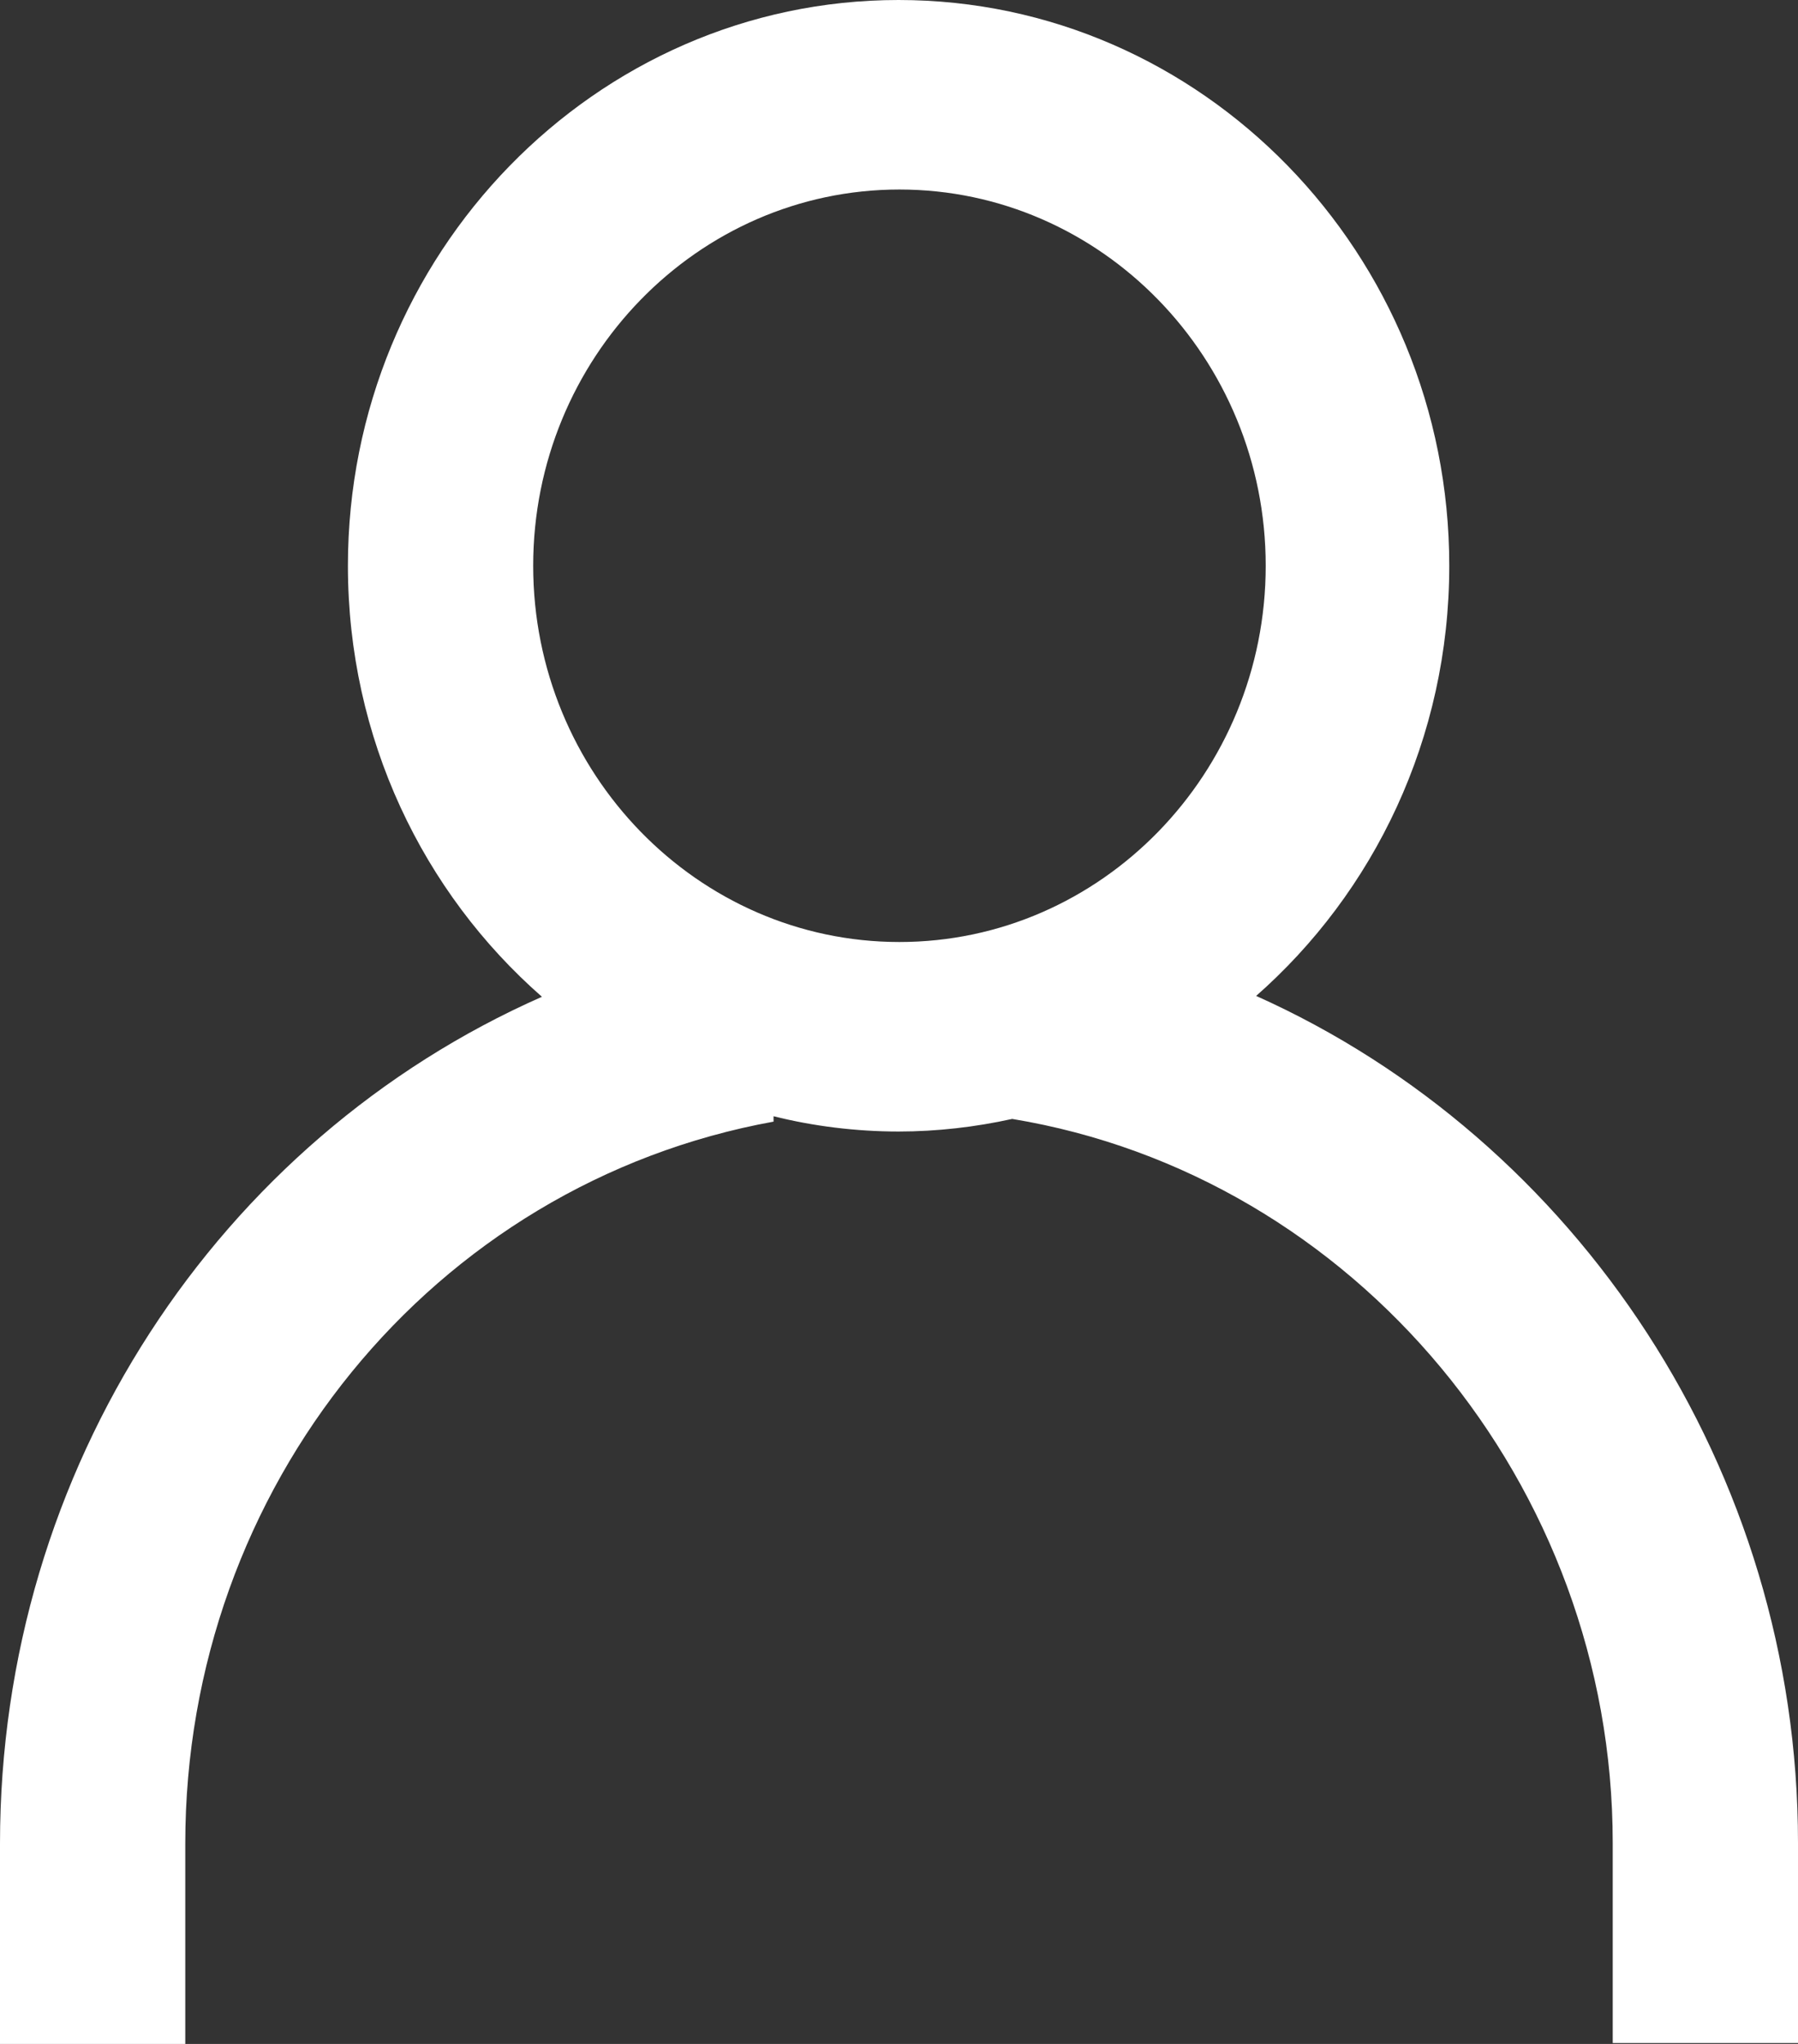 <svg width="22" height="25" viewBox="0 0 22 25" fill="none" xmlns="http://www.w3.org/2000/svg">
<rect x="0" y="0" width="22" height="25" fill="#333333" stroke="none"/>
<path d="M15.358 12.192C16.813 10.918 17.733 9.029 17.733 6.92C17.733 3.098 14.706 0 10.995 0C7.283 0 4.257 3.109 4.257 6.92C4.257 9.029 5.176 10.918 6.631 12.192C2.674 13.939 0 17.959 0 22.55V25H2.267V22.55C2.267 18.19 5.294 14.477 9.465 13.719V13.653C9.947 13.774 10.471 13.84 10.995 13.84C11.465 13.84 11.936 13.785 12.385 13.686C16.578 14.378 19.733 18.157 19.733 22.54V24.989H22V22.54C22 17.981 19.294 13.939 15.369 12.181L15.358 12.192ZM6.524 6.92C6.524 4.383 8.535 2.318 11.005 2.318C13.476 2.318 15.487 4.383 15.487 6.92C15.487 9.457 13.476 11.522 11.005 11.522C8.535 11.522 6.524 9.457 6.524 6.92Z" fill="white"/>
</svg>
